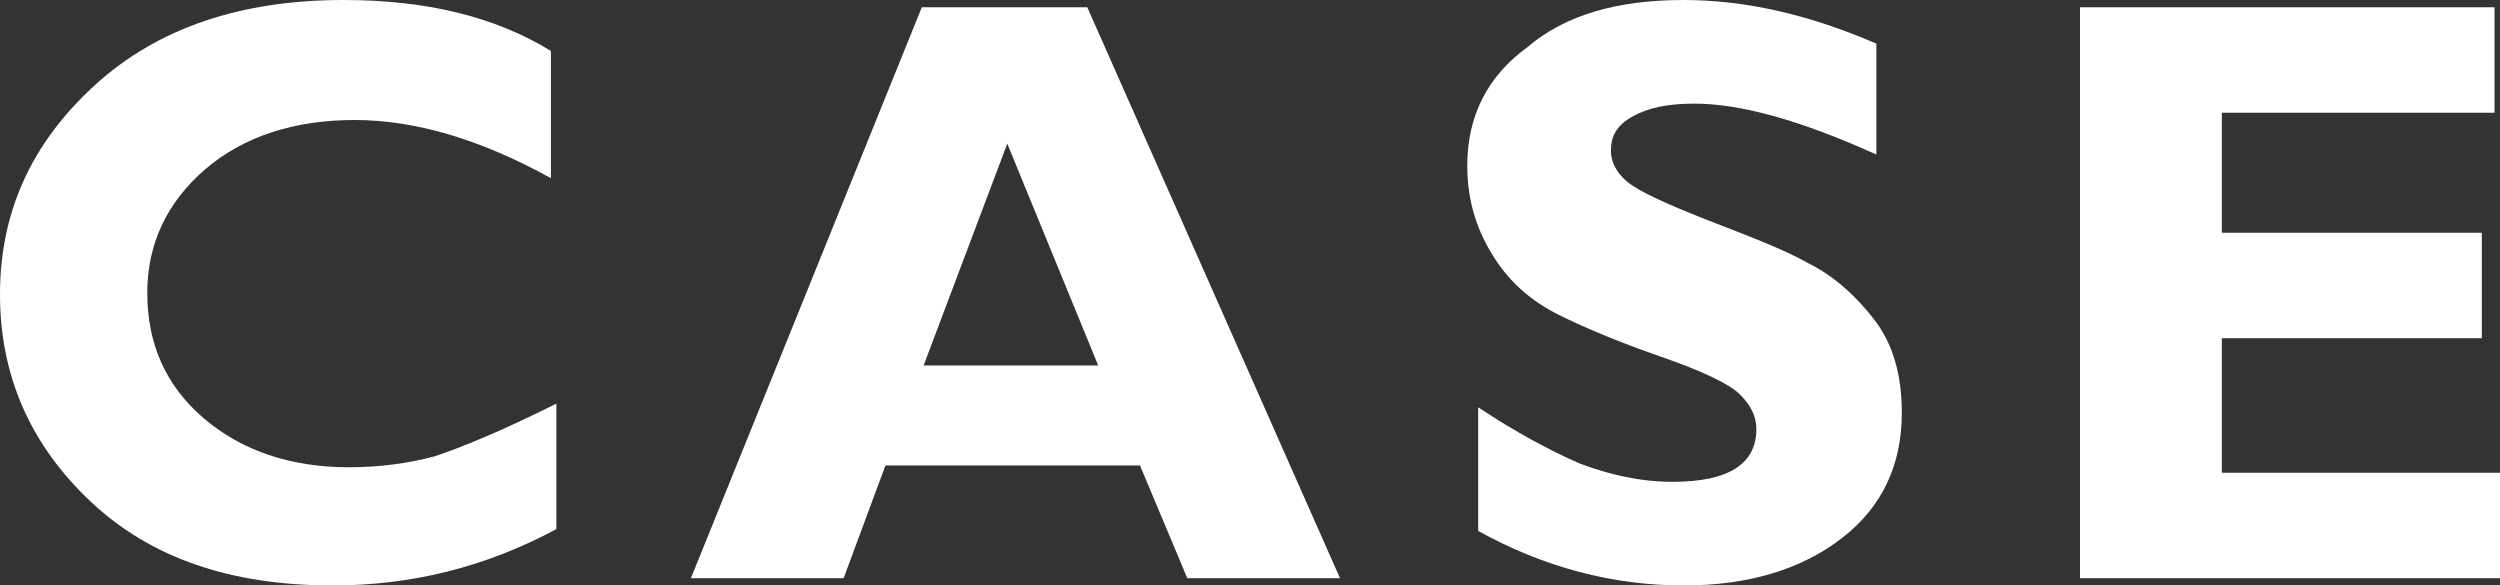 <?xml version="1.0" encoding="utf-8"?>
<!-- Generator: Adobe Illustrator 22.1.0, SVG Export Plug-In . SVG Version: 6.00 Build 0)  -->
<svg version="1.1" id="圖層_1" xmlns="http://www.w3.org/2000/svg" xmlns:xlink="http://www.w3.org/1999/xlink" x="0px" y="0px"
	 width="137.5px" height="32.2px" viewBox="0 0 137.5 32.2" style="enable-background:new 0 0 137.5 32.2;" xml:space="preserve">
<rect x="0" y="0" width="137.5" height="32.2" fill="#333333" stroke="none"/>
<style type="text/css">
	.st0{fill:#FFFFFF;}
</style>
<g>
	<path class="st0" d="M30.6,22.2v6.9c-3.9,2.1-8,3.1-12.3,3.1c-5.6,0-10-1.5-13.3-4.6s-5-6.9-5-11.4c0-4.5,1.7-8.3,5.2-11.5
		S13.3,0,18.9,0c4.5,0,8.3,0.9,11.4,2.8v7c-3.8-2.1-7.4-3.2-10.8-3.2c-3.3,0-6.1,0.9-8.2,2.7c-2.1,1.8-3.2,4.1-3.2,6.8
		c0,2.8,1,5.1,3.1,6.9c2.1,1.8,4.8,2.7,8,2.7c1.6,0,3.2-0.2,4.7-0.6C25.4,24.6,27.6,23.7,30.6,22.2z"/>
	<path class="st0" d="M59.8,0.4l13.9,31.4h-8.4l-2.6-6.2H48.7l-2.3,6.2H38L50.7,0.4H59.8z M60.4,20.1L55.4,7.9l-4.6,12.2H60.4z"/>
	<path class="st0" d="M103.2,2.4v6.1c-4.2-1.9-7.5-2.8-10-2.8c-1.4,0-2.5,0.2-3.4,0.7s-1.2,1.1-1.2,1.9c0,0.6,0.3,1.2,0.9,1.7
		c0.6,0.5,2.1,1.2,4.4,2.1c2.3,0.9,4.2,1.6,5.6,2.4c1.4,0.7,2.6,1.8,3.6,3.1c1,1.3,1.5,3,1.5,5.1c0,2.9-1.1,5.2-3.3,6.9
		c-2.2,1.7-5.1,2.6-8.7,2.6c-3.9,0-7.7-1-11.3-3v-6.8c2.1,1.4,4,2.4,5.6,3.1c1.6,0.6,3.3,1,5.1,1c3.1,0,4.6-1,4.6-2.9
		c0-0.7-0.3-1.3-0.9-1.9c-0.6-0.6-2.1-1.3-4.4-2.1c-2.3-0.8-4.2-1.6-5.6-2.3c-1.4-0.7-2.6-1.7-3.5-3.1s-1.5-3-1.5-5.1
		c0-2.7,1.1-4.9,3.3-6.5C86.1,0.8,89,0,92.6,0C96,0,99.5,0.8,103.2,2.4z"/>
	<path class="st0" d="M137.5,26v5.8h-23.1V0.4h22.8v5.8h-15v6.6h14.3v5.8h-14.3V26H137.5z"/>
</g>
</svg>
